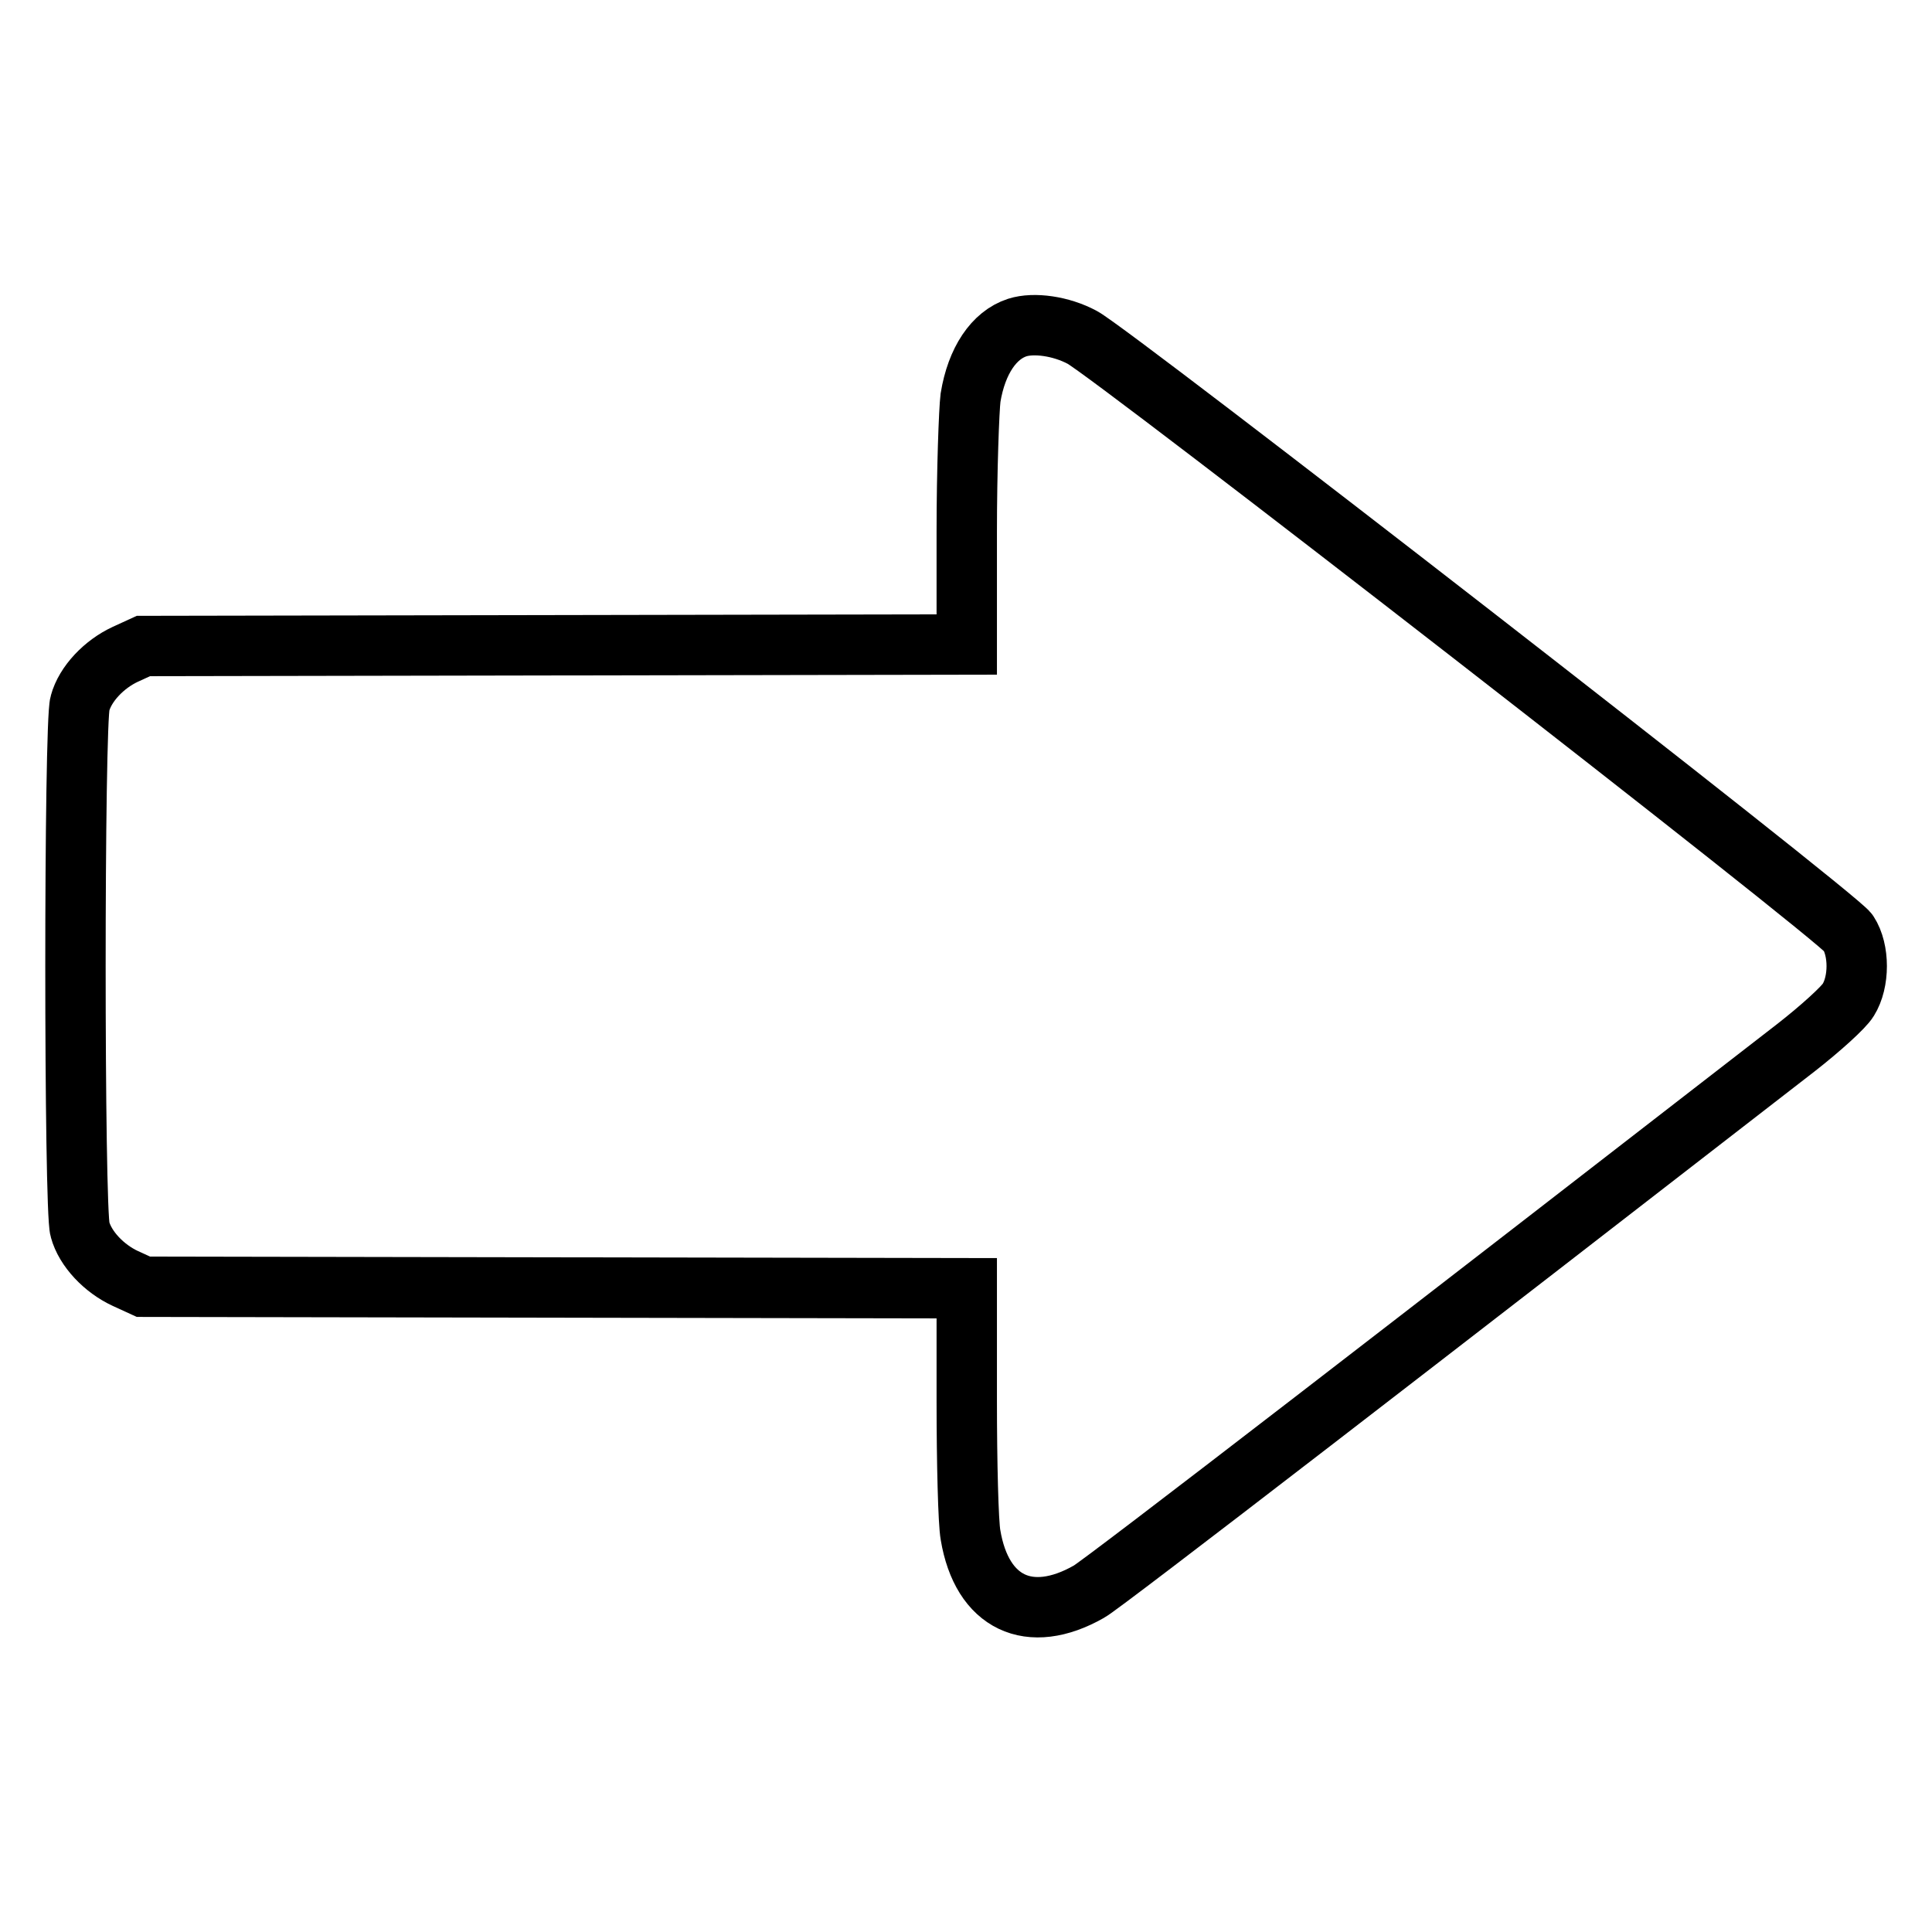 <?xml version="1.0" encoding="utf-8"?>
<!-- Svg Vector Icons : http://www.onlinewebfonts.com/icon -->
<!DOCTYPE svg PUBLIC "-//W3C//DTD SVG 1.1//EN" "http://www.w3.org/Graphics/SVG/1.1/DTD/svg11.dtd">
<svg version="1.1" xmlns="http://www.w3.org/2000/svg" xmlns:xlink="http://www.w3.org/1999/xlink" x="0px" y="0px" viewBox="0 0 256 256" enable-background="new 0 0 256 256" xml:space="preserve">
<g><g><g><path stroke-width="8" fill-opacity="0" stroke="#000000"  d="M134.8,43.4c-3.1,1-5.4,4.4-6.2,9.3c-0.2,1.6-0.5,9.6-0.5,17.8v14.9l-54.5,0.1L19,85.6l-2.4,1.1c-2.8,1.3-5.3,3.9-6,6.5c-0.8,2.5-0.8,67.2,0,69.7c0.7,2.6,3.2,5.2,6,6.5l2.4,1.1l54.6,0.1l54.5,0.1v14.9c0,8.2,0.2,16.2,0.5,17.8c1.5,9,7.8,12,15.7,7.5c1.7-0.9,46.1-35.2,93.7-72.1c3.2-2.5,6.3-5.3,6.9-6.3c1.5-2.4,1.5-6.6,0-8.9c-1.3-2.1-97.5-76.8-101.5-78.9C140.6,43.2,137,42.7,134.8,43.4z"/></g></g></g>
</svg>